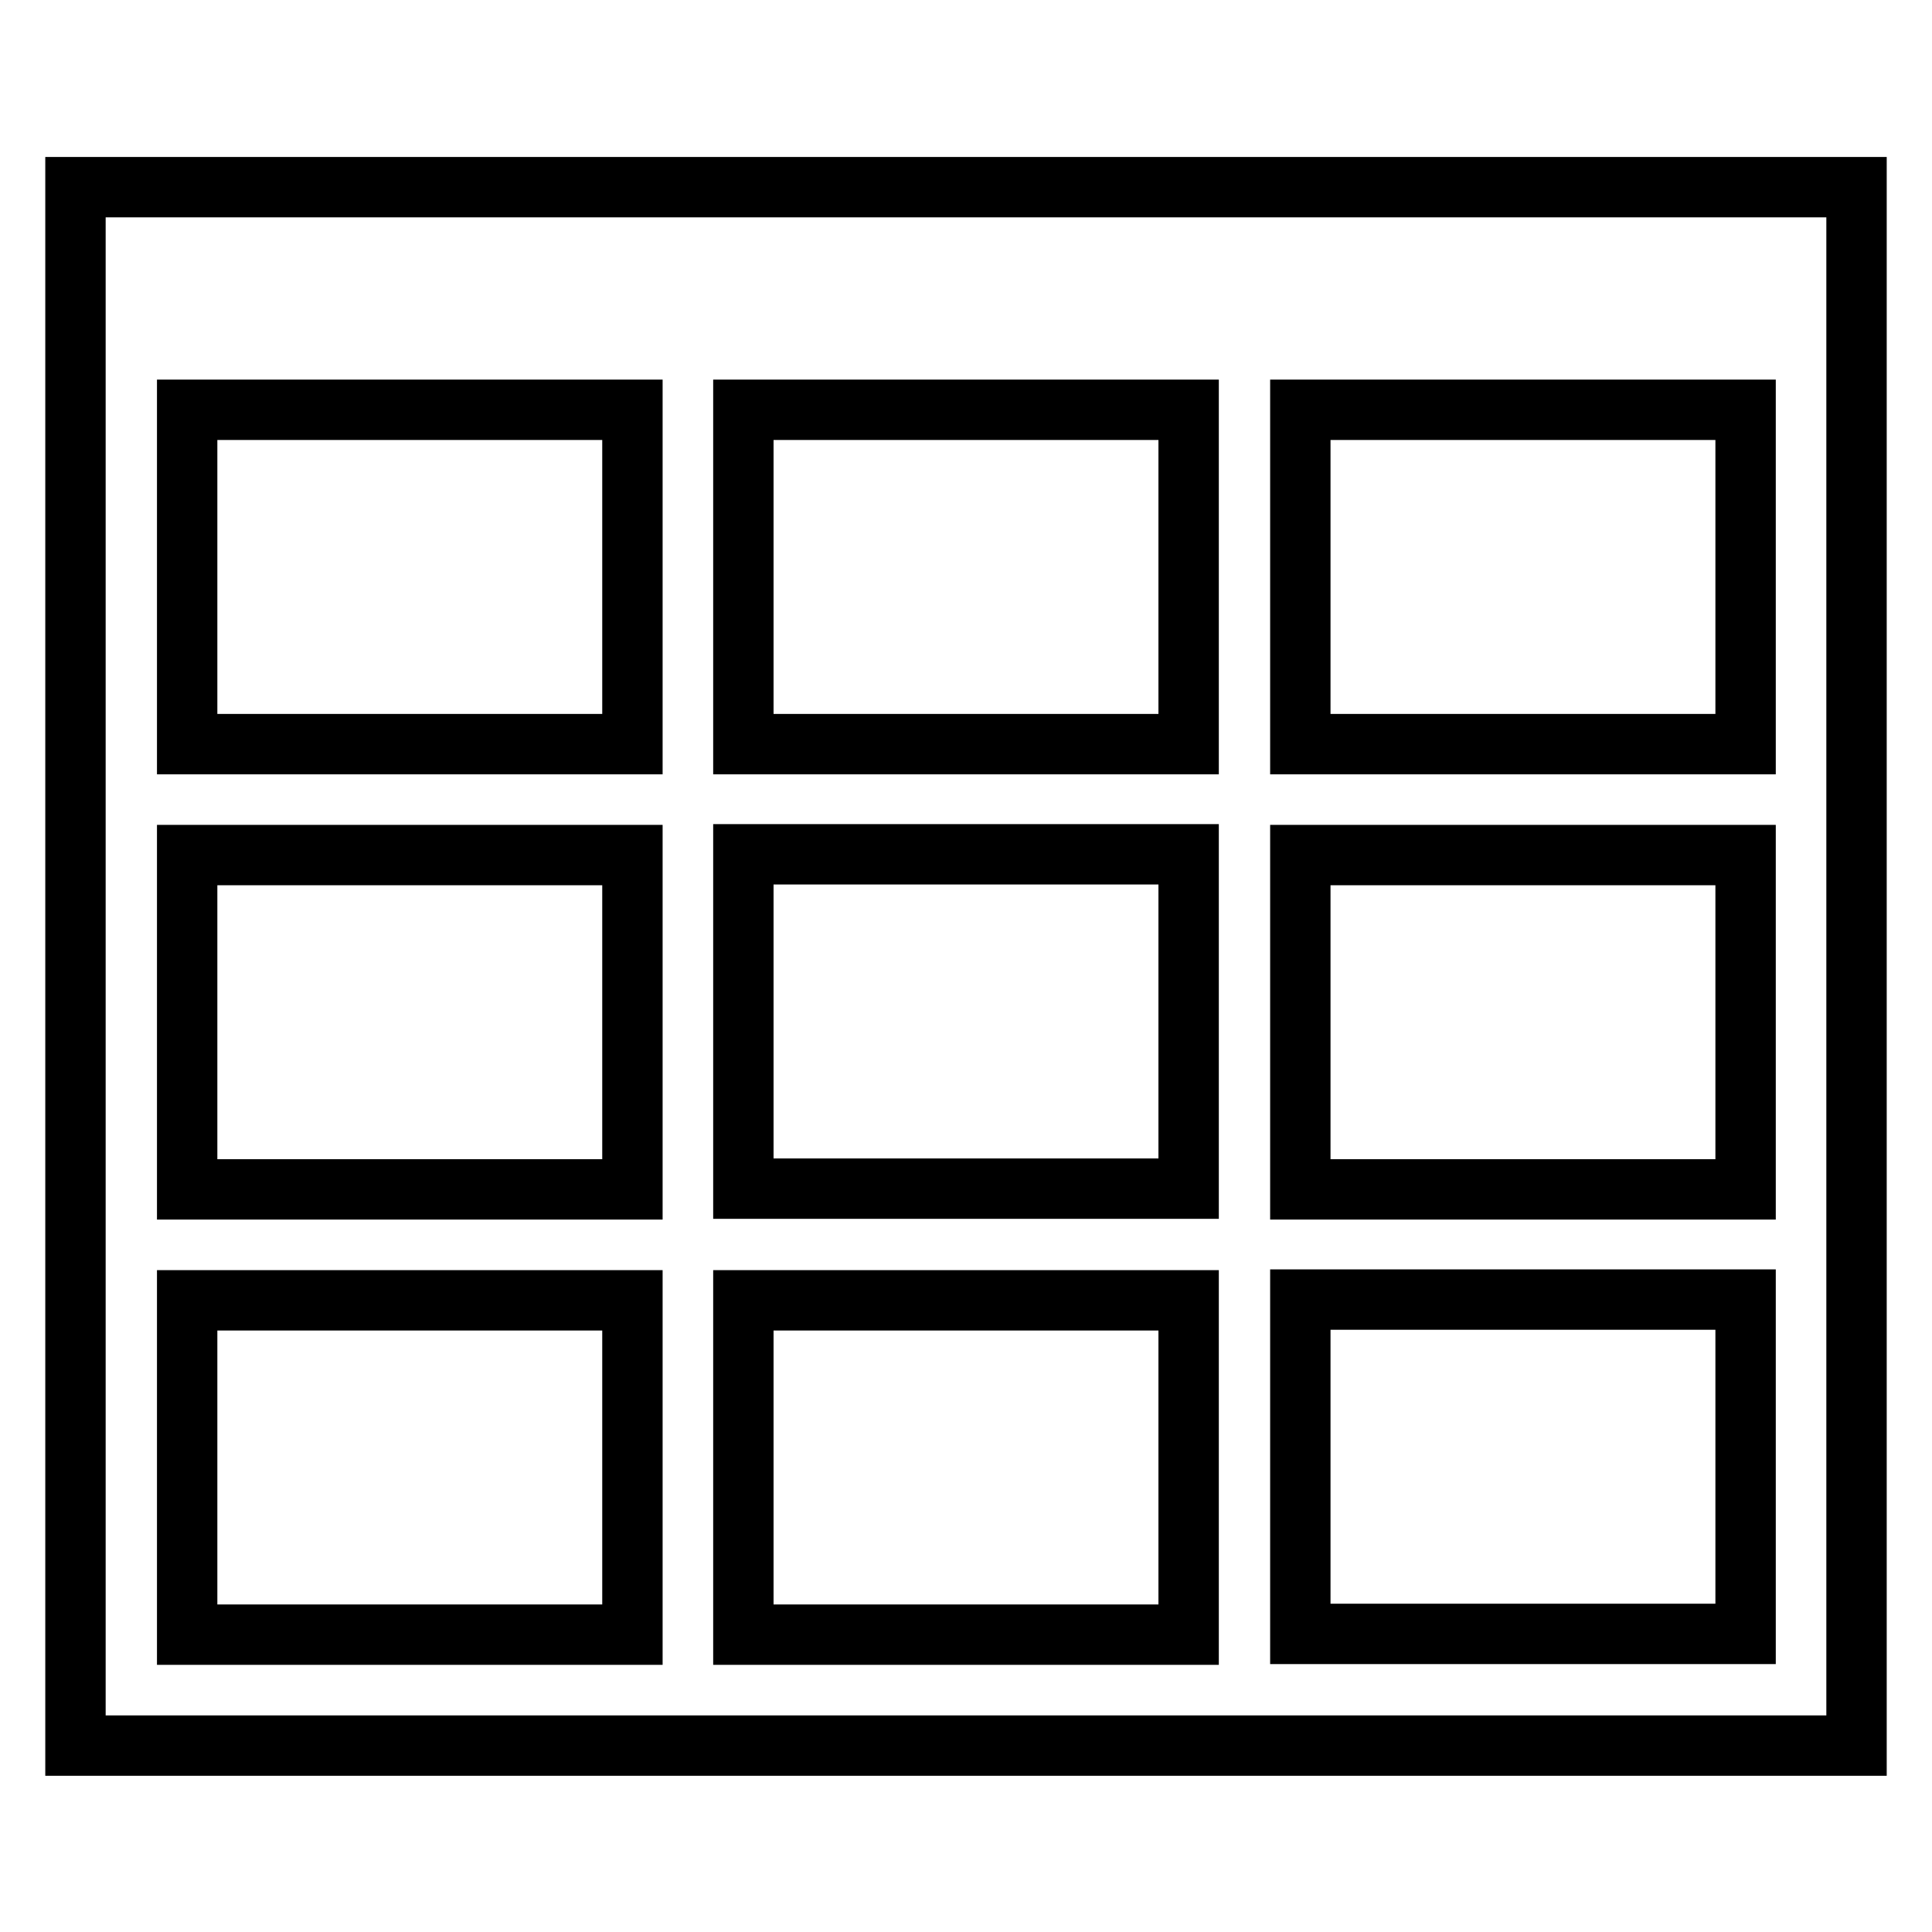 <?xml version="1.0" encoding="utf-8"?>
<!-- Svg Vector Icons : http://www.onlinewebfonts.com/icon -->
<!DOCTYPE svg PUBLIC "-//W3C//DTD SVG 1.1//EN" "http://www.w3.org/Graphics/SVG/1.1/DTD/svg11.dtd">
<svg version="1.1" xmlns="http://www.w3.org/2000/svg" xmlns:xlink="http://www.w3.org/1999/xlink" x="0px" y="0px" viewBox="0 0 256 256" enable-background="new 0 0 256 256" xml:space="preserve">
<g> <path stroke-width="8" fill-opacity="0" stroke="#000000"  d="M10,24.8v206.5h236V24.8H10z M98.5,157.5v-44.3h59v44.3H98.5z M157.5,172.3v44.3h-59v-44.3H157.5z  M157.5,54.3v44.3h-59V54.3H157.5z M83.8,54.3v44.3h-59V54.3H83.8z M24.8,113.3h59v44.3h-59V113.3z M172.3,113.3h59v44.3h-59V113.3 z M172.3,98.5V54.3h59v44.3H172.3z M24.8,172.3h59v44.3h-59V172.3z M172.3,216.5v-44.3h59v44.3H172.3z"/></g>
</svg>